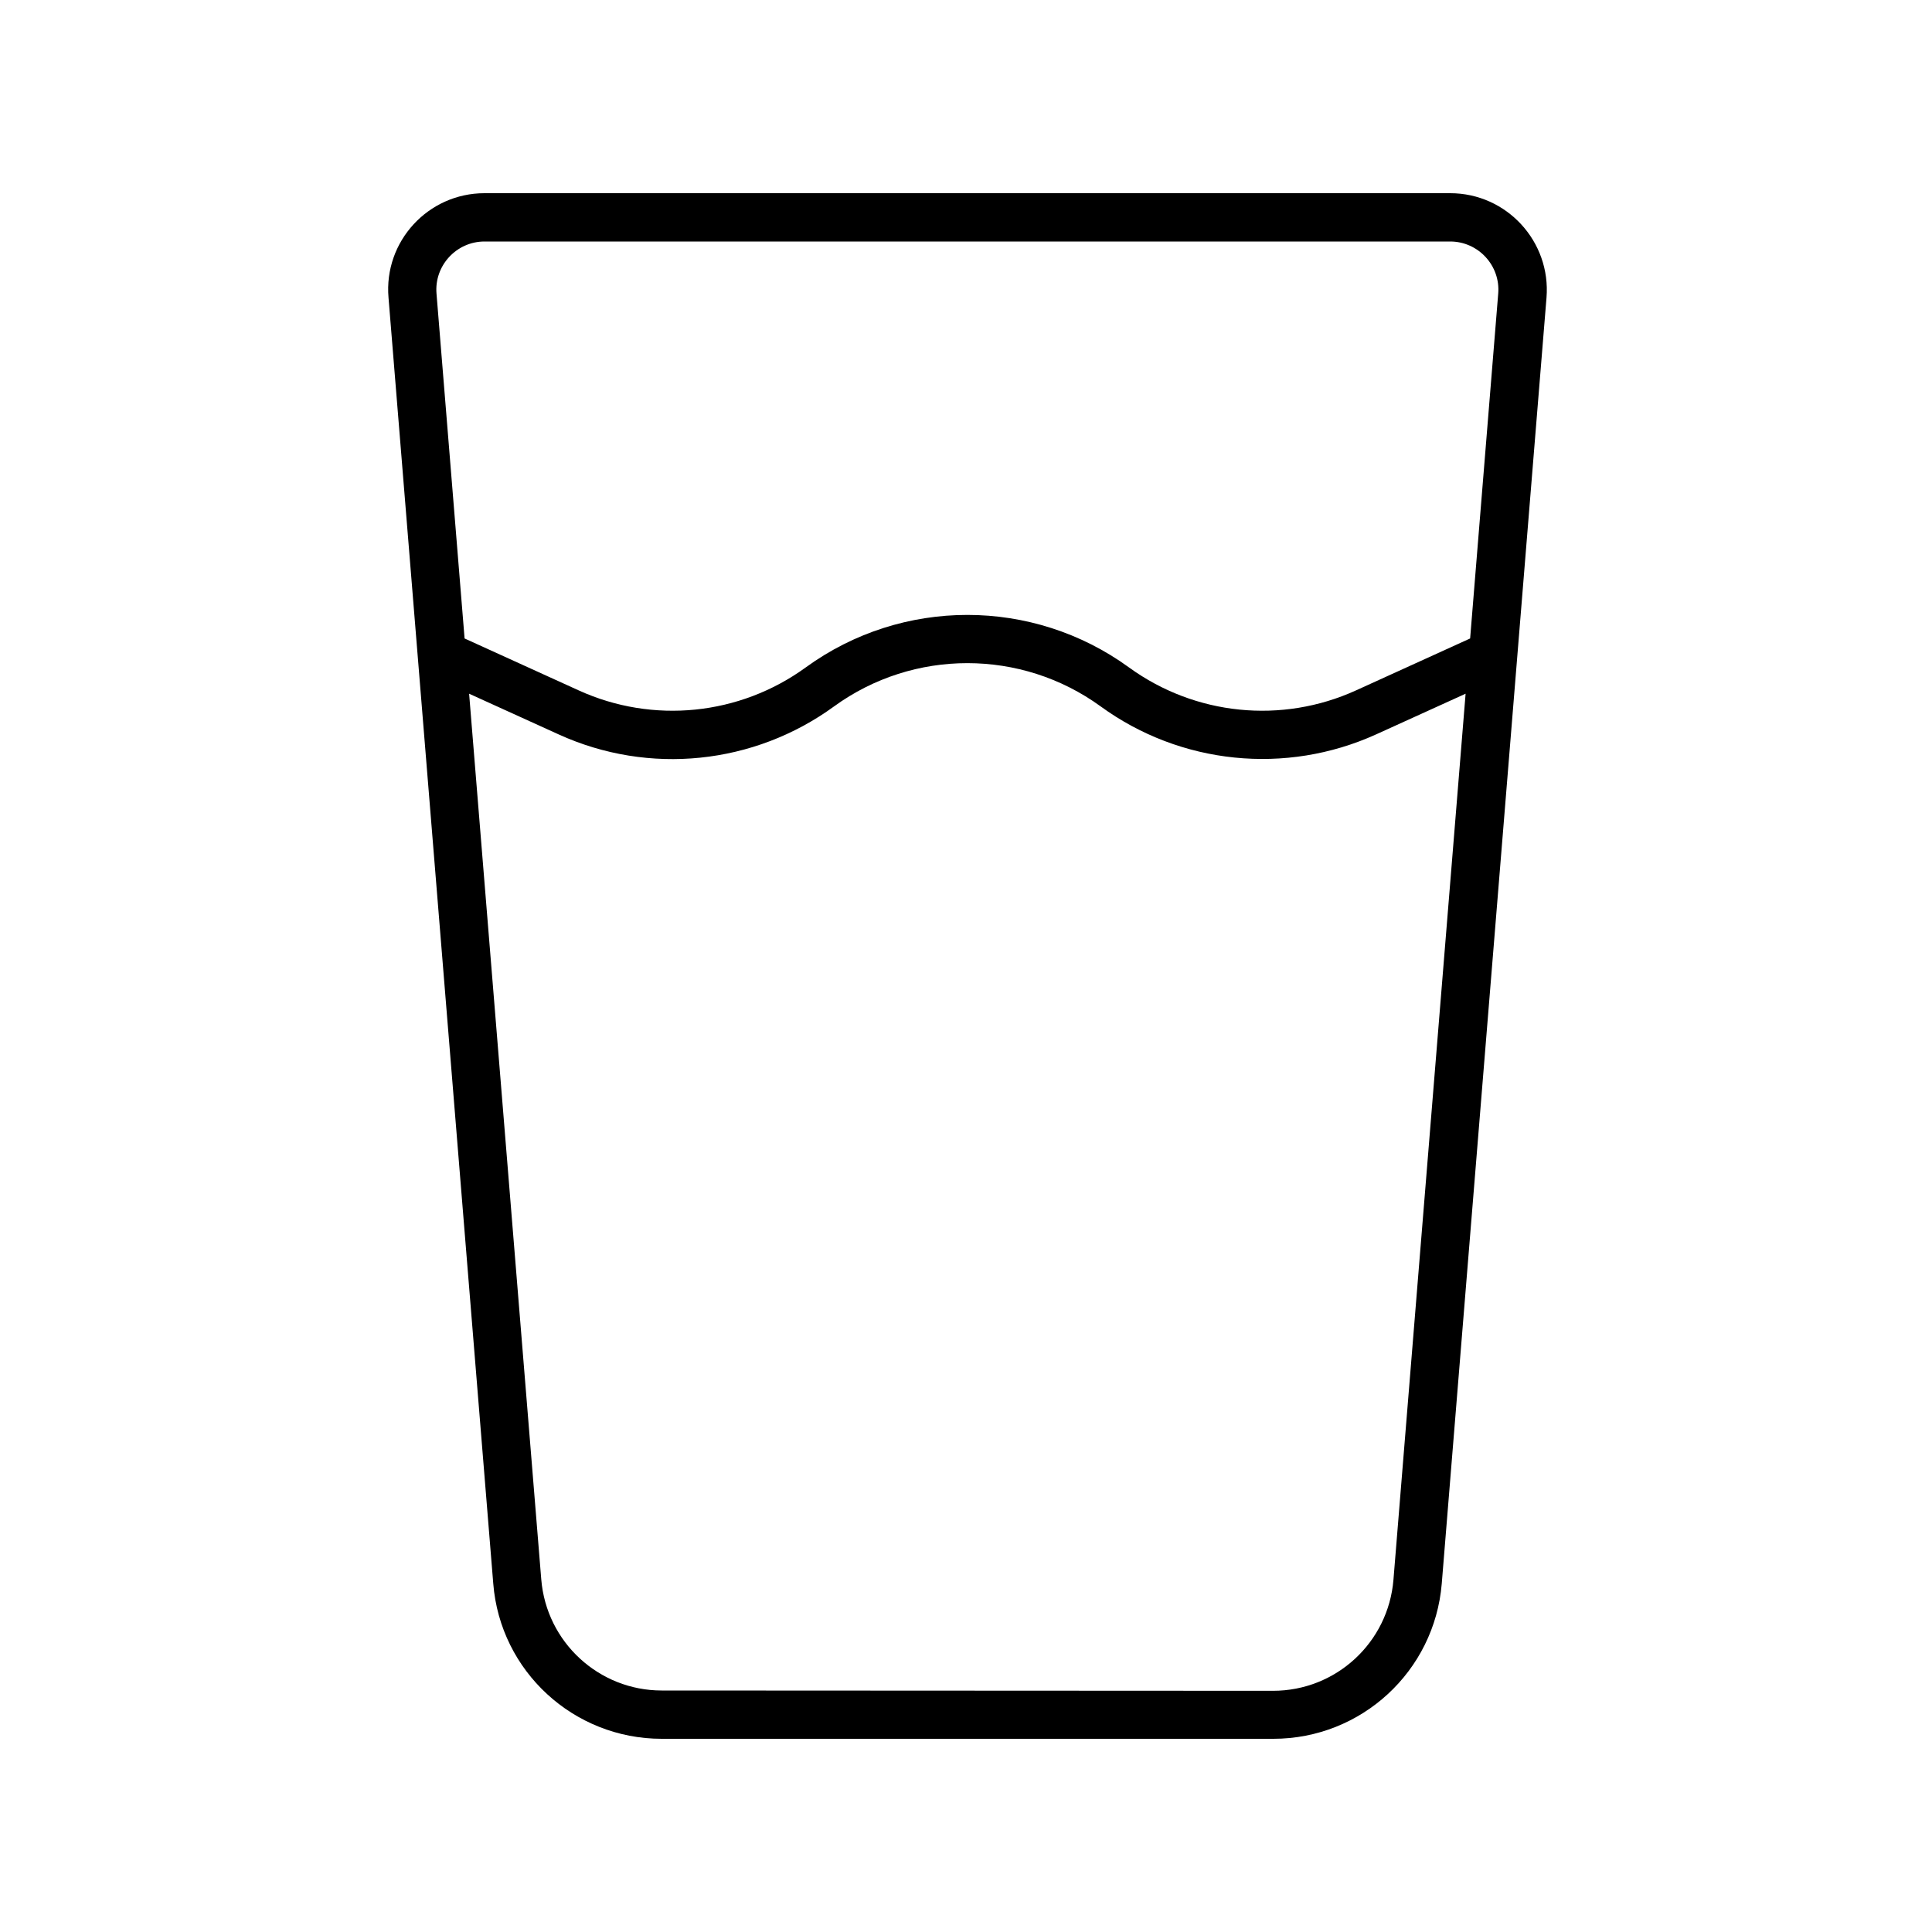 <svg xmlns="http://www.w3.org/2000/svg" viewBox="0 0 640 640"><!--! Font Awesome Pro 7.1.0 by @fontawesome - https://fontawesome.com License - https://fontawesome.com/license (Commercial License) Copyright 2025 Fonticons, Inc. --><path fill="currentColor" d="M144.6 97.3C143.8 88 151.2 80 160.5 80L480.4 80C489.7 80 497.1 88 496.3 97.3L487 211.5L449.2 228.7C424.6 239.9 395.9 237 374 221.1C342.1 197.9 298.8 197.9 266.9 221.1C245 237 216.3 239.9 191.7 228.7L153.9 211.5L144.6 97.3zM155.4 229.8L185.1 243.3C215 256.9 249.8 253.3 276.3 234C302.6 214.9 338.3 214.9 364.6 234C391.1 253.3 426 256.8 455.8 243.3L485.5 229.8L461.6 523.3C459.9 544.1 442.6 560.1 421.7 560.1L219.2 560C198.4 560 181 544 179.3 523.2L155.4 229.8zM160.5 64C141.8 64 127.1 80 128.7 98.6L163.4 524.6C165.7 553.6 190 576 219.2 576L421.8 576C451 576 475.2 553.6 477.6 524.6L512.3 98.6C513.8 80 499.1 64 480.4 64L160.5 64z"/></svg>